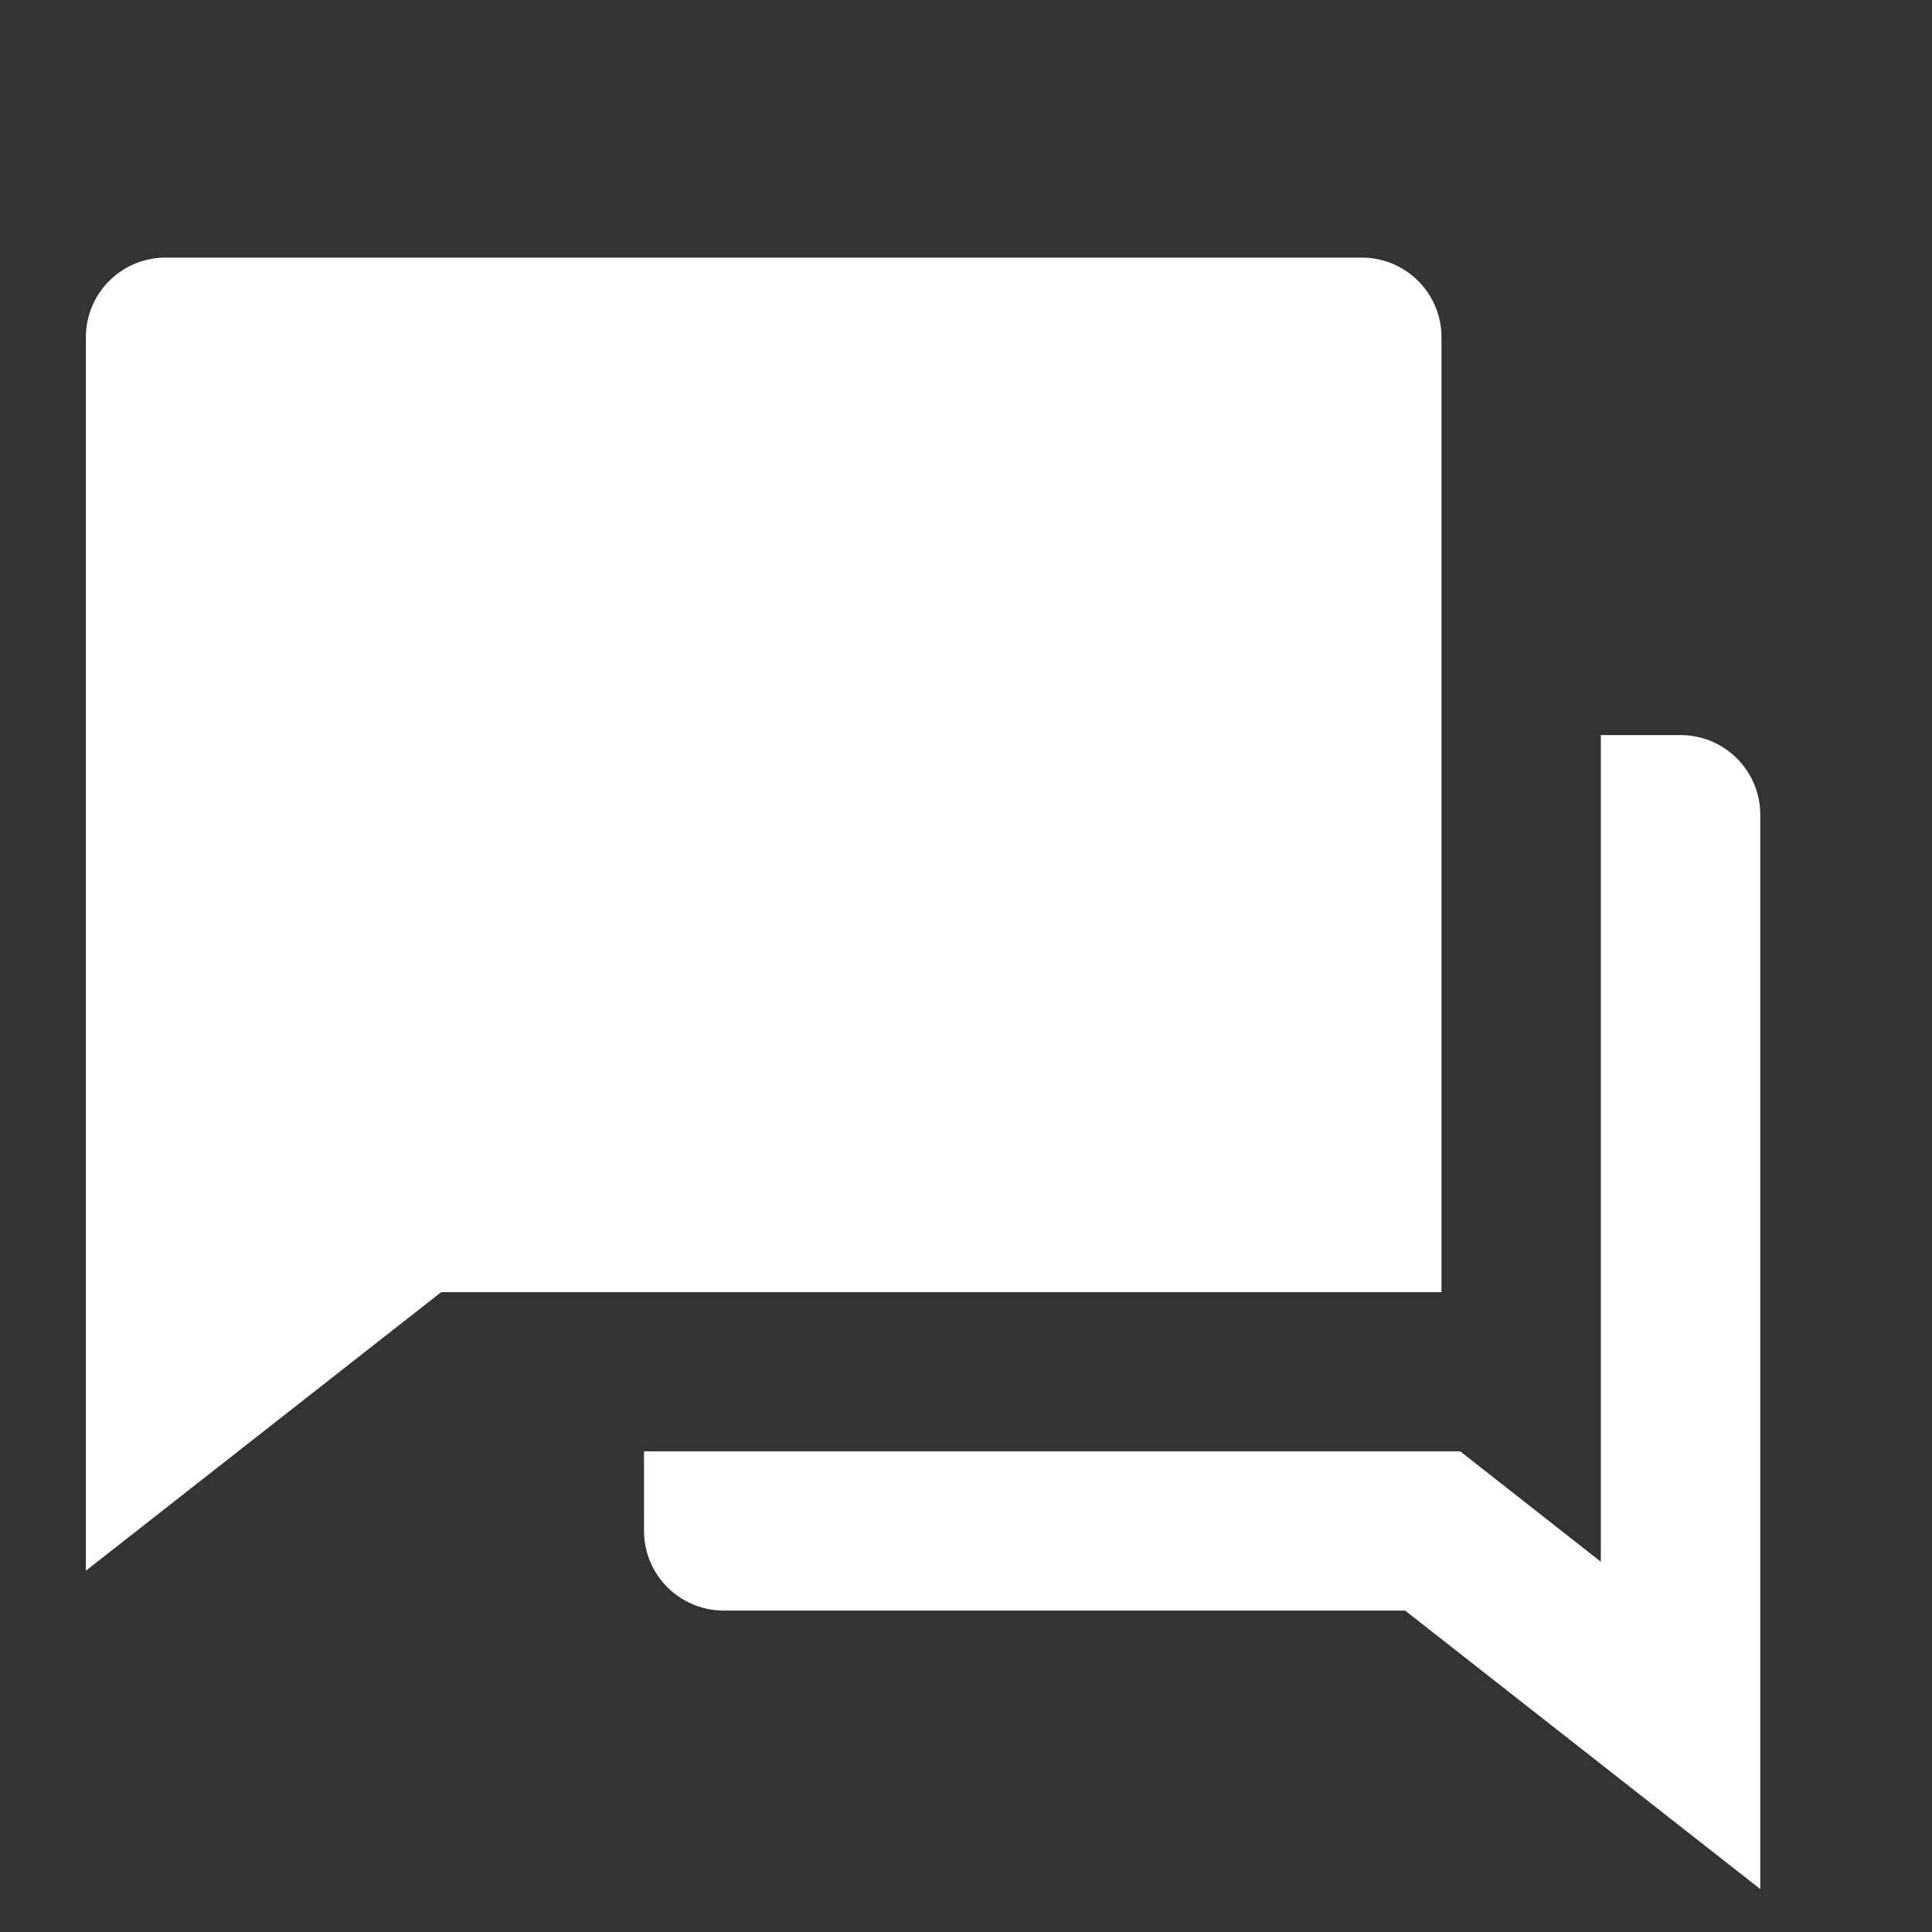 <svg id="Group_63" data-name="Group 63" xmlns="http://www.w3.org/2000/svg" width="60" height="60" viewBox="0 0 60 60">
  <rect x="0" y="0" width="60" height="60" fill="#333333" stroke="none"/>
  <path id="Path_3" data-name="Path 3" d="M0,0H60V60H0Z" fill="none"/>
  <path id="Path_4" data-name="Path 4" d="M18.333,40.073H43.682L48.048,43.5V17.829h2.476A2.474,2.474,0,0,1,53,20.3V53.667l-11.031-8.65H20.81a2.474,2.474,0,0,1-2.476-2.472Zm-6.3-4.943L1,43.78V5.472A2.474,2.474,0,0,1,3.476,3H40.619A2.474,2.474,0,0,1,43.1,5.472V35.13Z" transform="translate(1.667 5)" fill="#ffffff"/>
</svg>

